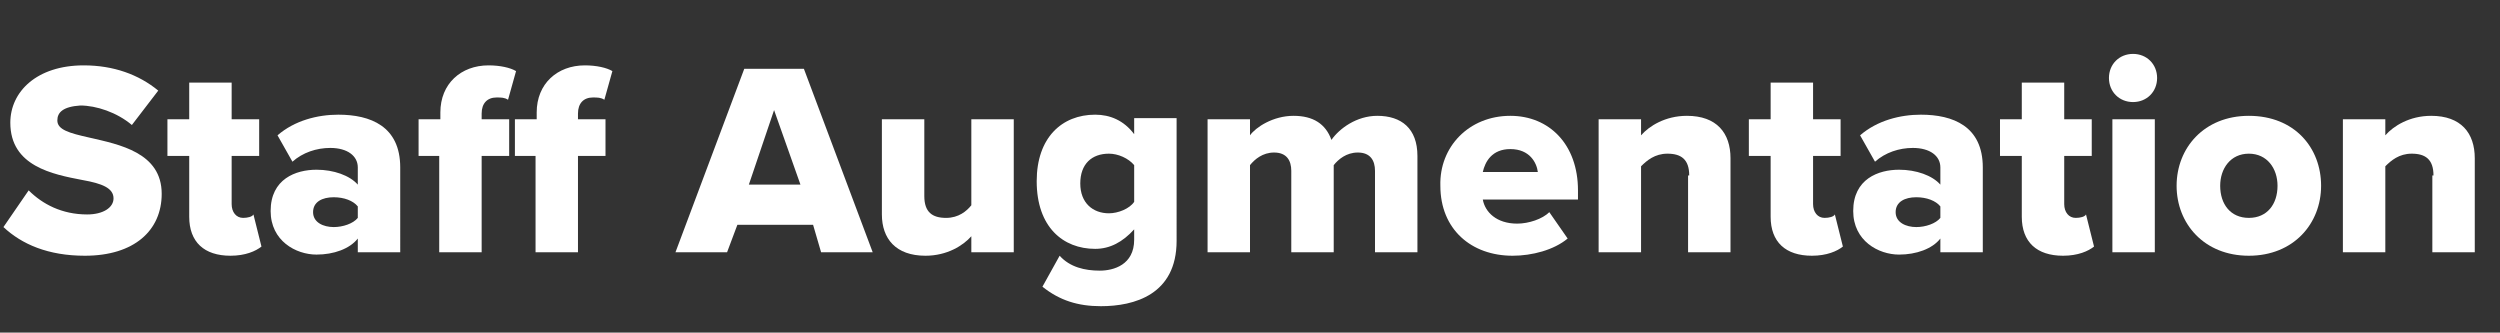 <?xml version="1.0" encoding="utf-8"?>
<!-- Generator: Adobe Illustrator 27.9.0, SVG Export Plug-In . SVG Version: 6.00 Build 0)  -->
<svg version="1.1" id="Layer_1" xmlns="http://www.w3.org/2000/svg" xmlns:xlink="http://www.w3.org/1999/xlink" x="0px" y="0px"
	 viewBox="0 0 218 29" style="enable-background:new 0 0 218 29;" xml:space="preserve">
<rect x="0" y="0" width="218" height="29" fill="#333333" stroke="none"/>
<style type="text/css">
	.st0{enable-background:new    ;}
	.st1{fill:#FFFFFF;}
</style>
<g class="st0">
	<path class="st1" d="M2.5,16.6c1.2,1.2,2.9,2.1,5.1,2.1c1.4,0,2.3-0.6,2.3-1.4c0-0.9-1-1.3-2.7-1.6c-2.6-0.5-6.3-1.2-6.3-5
		c0-2.7,2.3-5,6.4-5c2.6,0,4.8,0.8,6.5,2.2l-2.3,3c-1.3-1.1-3.1-1.7-4.5-1.7C5.5,9.3,5,9.8,5,10.5c0,0.8,1,1.1,2.8,1.5
		c2.6,0.6,6.3,1.3,6.3,4.9c0,3.2-2.4,5.4-6.7,5.4c-3.2,0-5.5-1-7.1-2.5L2.5,16.6z"/>
	<path class="st1" d="M16.5,18.9v-5.3h-1.9v-3.2h1.9V7.2h3.7v3.2h2.4v3.2h-2.4v4.2c0,0.7,0.4,1.2,1,1.2c0.4,0,0.8-0.1,0.9-0.3
		l0.7,2.8c-0.5,0.4-1.4,0.8-2.7,0.8C17.8,22.3,16.5,21.1,16.5,18.9z"/>
	<path class="st1" d="M31.2,20.8c-0.7,0.9-2.1,1.4-3.6,1.4c-1.8,0-4-1.2-4-3.8c0-2.8,2.2-3.6,4-3.6c1.5,0,2.9,0.5,3.6,1.3v-1.5
		c0-1-0.9-1.7-2.4-1.7c-1.2,0-2.4,0.4-3.3,1.2l-1.3-2.3c1.5-1.3,3.5-1.8,5.3-1.8c2.8,0,5.4,1,5.4,4.6V22h-3.7V20.8z M31.2,18
		c-0.4-0.5-1.2-0.8-2.1-0.8c-1,0-1.8,0.4-1.8,1.3s0.9,1.3,1.8,1.3c0.8,0,1.7-0.3,2.1-0.8V18z"/>
	<path class="st1" d="M38.4,13.6h-1.9v-3.2h1.9V9.8c0-2.5,1.8-4.1,4.2-4.1c1,0,1.9,0.2,2.4,0.5l-0.7,2.5c-0.3-0.2-0.6-0.2-1-0.2
		c-0.8,0-1.3,0.5-1.3,1.4v0.5h2.4v3.2h-2.4V22h-3.7V13.6z M46.8,13.6h-1.9v-3.2h1.9V9.8c0-2.5,1.8-4.1,4.2-4.1c1,0,1.9,0.2,2.4,0.5
		l-0.7,2.5c-0.3-0.2-0.6-0.2-1-0.2c-0.8,0-1.3,0.5-1.3,1.4v0.5h2.4v3.2h-2.4V22h-3.7V13.6z"/>
	<path class="st1" d="M70.9,19.6h-6.6L63.4,22h-4.5l6-16h5.2l6,16h-4.5L70.9,19.6z M65.3,16.1h4.5l-2.3-6.5L65.3,16.1z"/>
	<path class="st1" d="M84.7,20.6c-0.7,0.8-2.1,1.7-4,1.7c-2.6,0-3.8-1.5-3.8-3.6v-8.3h3.7v6.7c0,1.4,0.7,1.9,1.9,1.9
		c1.1,0,1.8-0.6,2.2-1.1v-7.5h3.7V22h-3.7V20.6z"/>
	<path class="st1" d="M92.4,22.3c0.9,1,2.2,1.3,3.5,1.3c1.2,0,3-0.5,3-2.7v-0.9c-1,1.1-2.1,1.7-3.4,1.7c-2.8,0-5.1-1.9-5.1-5.9
		c0-3.8,2.2-5.8,5.1-5.8c1.3,0,2.5,0.5,3.4,1.7v-1.4h3.7V21c0,4.7-3.7,5.7-6.6,5.7c-2,0-3.6-0.5-5.1-1.7L92.4,22.3z M98.9,14.4
		c-0.5-0.6-1.4-1-2.2-1c-1.5,0-2.5,0.9-2.5,2.6c0,1.7,1.1,2.6,2.5,2.6c0.8,0,1.8-0.4,2.2-1V14.4z"/>
	<path class="st1" d="M119.9,14.9c0-0.9-0.4-1.6-1.5-1.6c-1,0-1.7,0.6-2.1,1.1V22h-3.7v-7.1c0-0.9-0.4-1.6-1.5-1.6
		c-1,0-1.7,0.6-2.1,1.1V22h-3.7V10.4h3.7v1.4c0.5-0.7,2-1.7,3.8-1.7c1.7,0,2.8,0.7,3.3,2.1c0.7-1,2.2-2.1,4-2.1
		c2.1,0,3.5,1.1,3.5,3.5V22h-3.7V14.9z"/>
	<path class="st1" d="M131.7,10.1c3.4,0,5.9,2.5,5.9,6.5v0.8h-8.3c0.2,1.1,1.2,2.1,3,2.1c1,0,2.2-0.4,2.8-1l1.6,2.3
		c-1.2,1-3.1,1.5-4.8,1.5c-3.6,0-6.3-2.3-6.3-6.1C125.5,12.8,128.1,10.1,131.7,10.1z M129.3,15h4.8c-0.1-0.8-0.7-2-2.4-2
		C130.1,13,129.5,14.1,129.3,15z"/>
	<path class="st1" d="M147.3,15.3c0-1.4-0.7-1.9-1.9-1.9c-1.1,0-1.8,0.6-2.3,1.1V22h-3.7V10.4h3.7v1.4c0.7-0.8,2.1-1.7,4-1.7
		c2.6,0,3.8,1.5,3.8,3.7V22h-3.7V15.3z"/>
	<path class="st1" d="M154.4,18.9v-5.3h-1.9v-3.2h1.9V7.2h3.7v3.2h2.4v3.2h-2.4v4.2c0,0.7,0.4,1.2,1,1.2c0.4,0,0.8-0.1,0.9-0.3
		l0.7,2.8c-0.5,0.4-1.4,0.8-2.7,0.8C155.7,22.3,154.4,21.1,154.4,18.9z"/>
	<path class="st1" d="M169.2,20.8c-0.7,0.9-2.1,1.4-3.6,1.4c-1.8,0-4-1.2-4-3.8c0-2.8,2.2-3.6,4-3.6c1.5,0,2.9,0.5,3.6,1.3v-1.5
		c0-1-0.9-1.7-2.4-1.7c-1.2,0-2.4,0.4-3.3,1.2l-1.3-2.3c1.5-1.3,3.5-1.8,5.3-1.8c2.8,0,5.4,1,5.4,4.6V22h-3.7V20.8z M169.2,18
		c-0.4-0.5-1.2-0.8-2.1-0.8c-1,0-1.8,0.4-1.8,1.3s0.9,1.3,1.8,1.3c0.8,0,1.7-0.3,2.1-0.8V18z"/>
	<path class="st1" d="M176.3,18.9v-5.3h-1.9v-3.2h1.9V7.2h3.7v3.2h2.4v3.2H180v4.2c0,0.7,0.4,1.2,1,1.2c0.4,0,0.8-0.1,0.9-0.3
		l0.7,2.8c-0.5,0.4-1.4,0.8-2.7,0.8C177.6,22.3,176.3,21.1,176.3,18.9z"/>
	<path class="st1" d="M183.9,6.8c0-1.2,0.9-2.1,2.1-2.1s2.1,0.9,2.1,2.1c0,1.2-0.9,2.1-2.1,2.1S183.9,8,183.9,6.8z M184.2,10.4h3.7
		V22h-3.7V10.4z"/>
	<path class="st1" d="M189.8,16.2c0-3.3,2.4-6.1,6.3-6.1c4,0,6.3,2.8,6.3,6.1s-2.4,6.1-6.3,6.1C192.2,22.3,189.8,19.5,189.8,16.2z
		 M198.6,16.2c0-1.5-0.9-2.8-2.5-2.8c-1.6,0-2.5,1.3-2.5,2.8c0,1.6,0.9,2.8,2.5,2.8C197.7,19,198.6,17.8,198.6,16.2z"/>
	<path class="st1" d="M212.2,15.3c0-1.4-0.7-1.9-1.9-1.9c-1.1,0-1.8,0.6-2.3,1.1V22h-3.7V10.4h3.7v1.4c0.7-0.8,2.1-1.7,4-1.7
		c2.6,0,3.8,1.5,3.8,3.7V22h-3.7V15.3z"/>
</g>
</svg>
